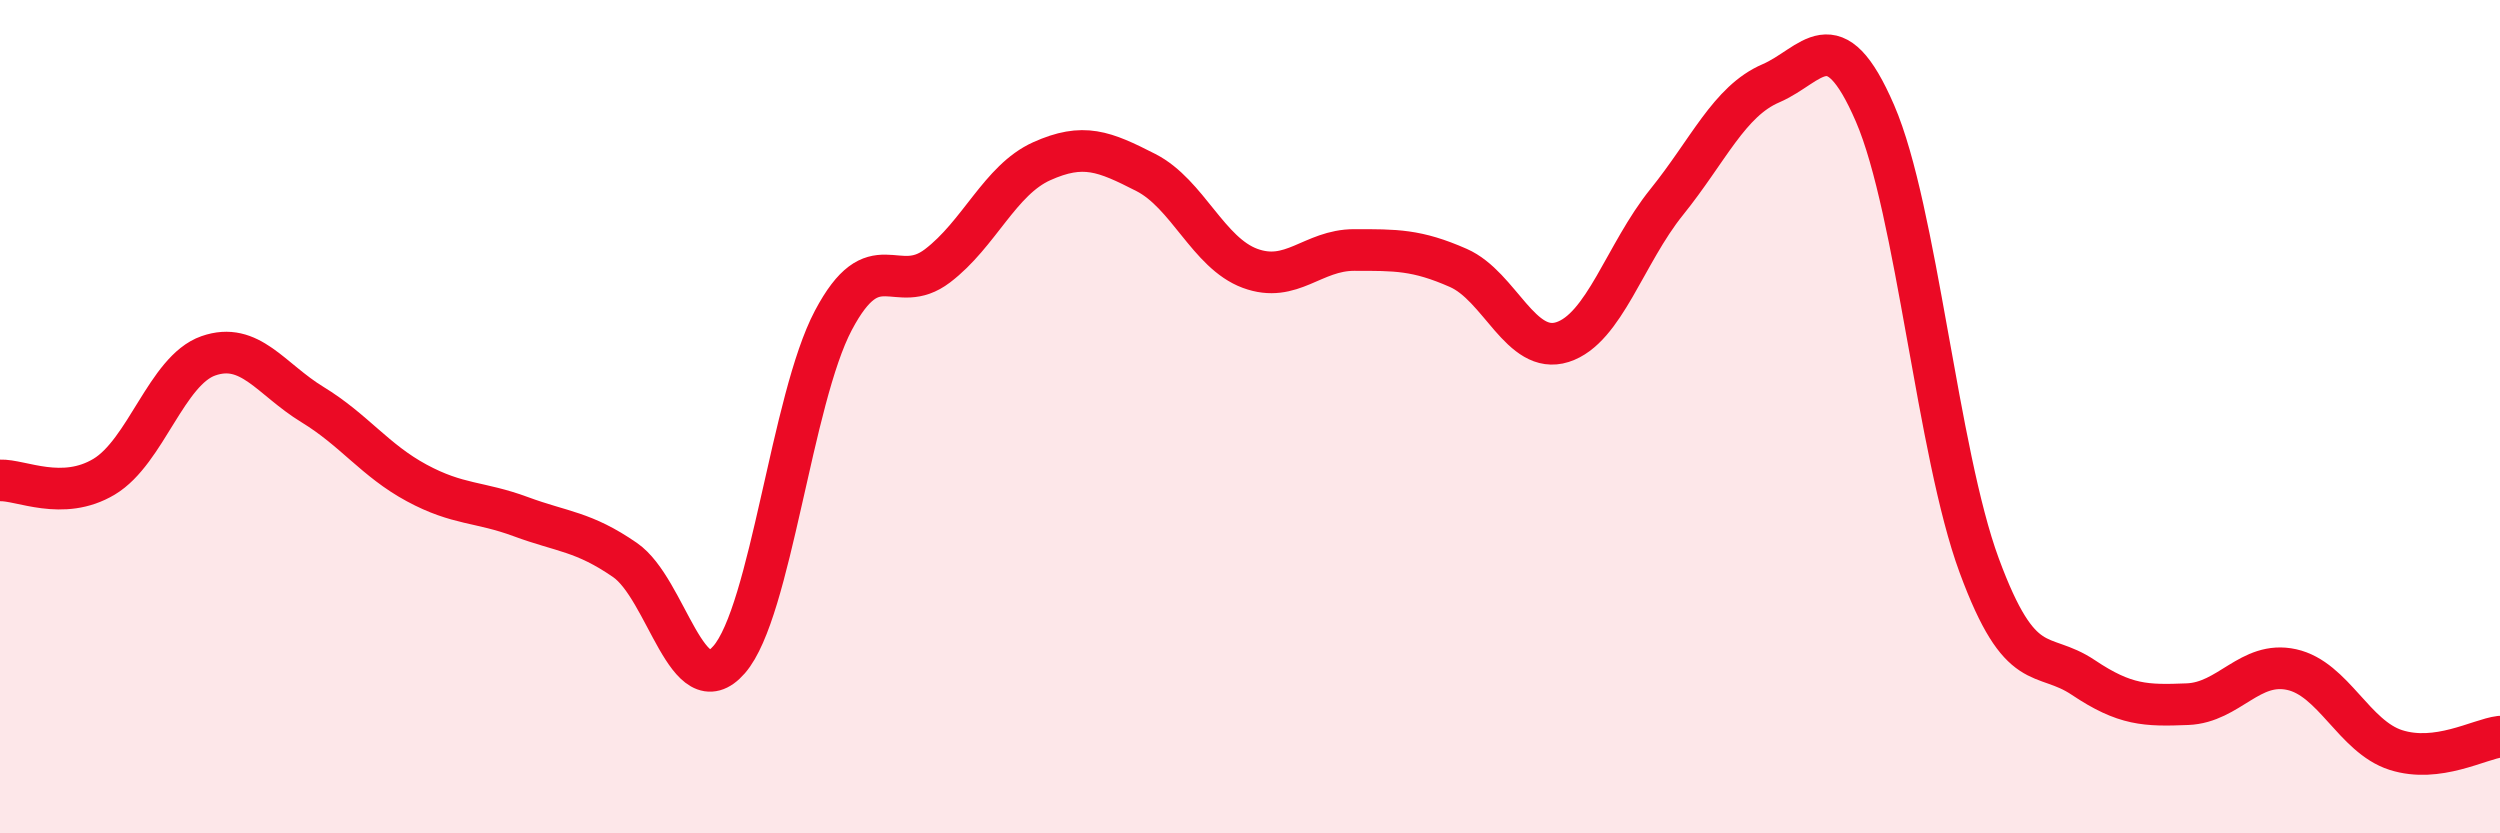 
    <svg width="60" height="20" viewBox="0 0 60 20" xmlns="http://www.w3.org/2000/svg">
      <path
        d="M 0,11.53 C 0.5,11.51 1.5,12.04 2.5,11.44 C 3.5,10.84 4,8.89 5,8.54 C 6,8.19 6.5,9.1 7.5,9.71 C 8.5,10.32 9,11.05 10,11.59 C 11,12.13 11.5,12.03 12.5,12.4 C 13.5,12.77 14,12.75 15,13.44 C 16,14.13 16.5,16.98 17.5,15.83 C 18.5,14.68 19,9.58 20,7.69 C 21,5.8 21.5,7.14 22.5,6.38 C 23.5,5.62 24,4.32 25,3.87 C 26,3.42 26.5,3.63 27.5,4.14 C 28.5,4.65 29,6.07 30,6.44 C 31,6.81 31.5,6 32.5,6 C 33.5,6 34,5.99 35,6.43 C 36,6.87 36.5,8.53 37.5,8.21 C 38.5,7.89 39,6.09 40,4.85 C 41,3.61 41.5,2.43 42.5,2 C 43.5,1.57 44,0.41 45,2.72 C 46,5.03 46.5,10.86 47.5,13.57 C 48.5,16.28 49,15.59 50,16.26 C 51,16.93 51.5,16.94 52.5,16.9 C 53.5,16.86 54,15.85 55,16.07 C 56,16.29 56.5,17.68 57.5,18 C 58.5,18.32 59.5,17.74 60,17.68L60 20L0 20Z"
        fill="#EB0A25"
        opacity="0.1"
        stroke-linecap="round"
        stroke-linejoin="round"
      />
      <path
        d="M 0,11.53 C 0.5,11.51 1.5,12.04 2.5,11.44 C 3.5,10.84 4,8.89 5,8.54 C 6,8.19 6.5,9.1 7.5,9.71 C 8.5,10.32 9,11.05 10,11.59 C 11,12.13 11.5,12.03 12.5,12.4 C 13.5,12.77 14,12.75 15,13.44 C 16,14.13 16.5,16.98 17.5,15.83 C 18.5,14.68 19,9.58 20,7.69 C 21,5.8 21.5,7.14 22.5,6.38 C 23.5,5.62 24,4.32 25,3.87 C 26,3.42 26.5,3.63 27.5,4.14 C 28.5,4.65 29,6.07 30,6.44 C 31,6.81 31.5,6 32.5,6 C 33.5,6 34,5.99 35,6.43 C 36,6.87 36.5,8.53 37.5,8.21 C 38.5,7.89 39,6.09 40,4.85 C 41,3.61 41.5,2.43 42.5,2 C 43.5,1.57 44,0.41 45,2.72 C 46,5.03 46.5,10.86 47.5,13.57 C 48.5,16.28 49,15.59 50,16.26 C 51,16.93 51.5,16.94 52.5,16.9 C 53.5,16.86 54,15.85 55,16.07 C 56,16.29 56.5,17.68 57.5,18 C 58.5,18.32 59.5,17.74 60,17.68"
        stroke="#EB0A25"
        stroke-width="1"
        fill="none"
        stroke-linecap="round"
        stroke-linejoin="round"
      />
    </svg>
  
